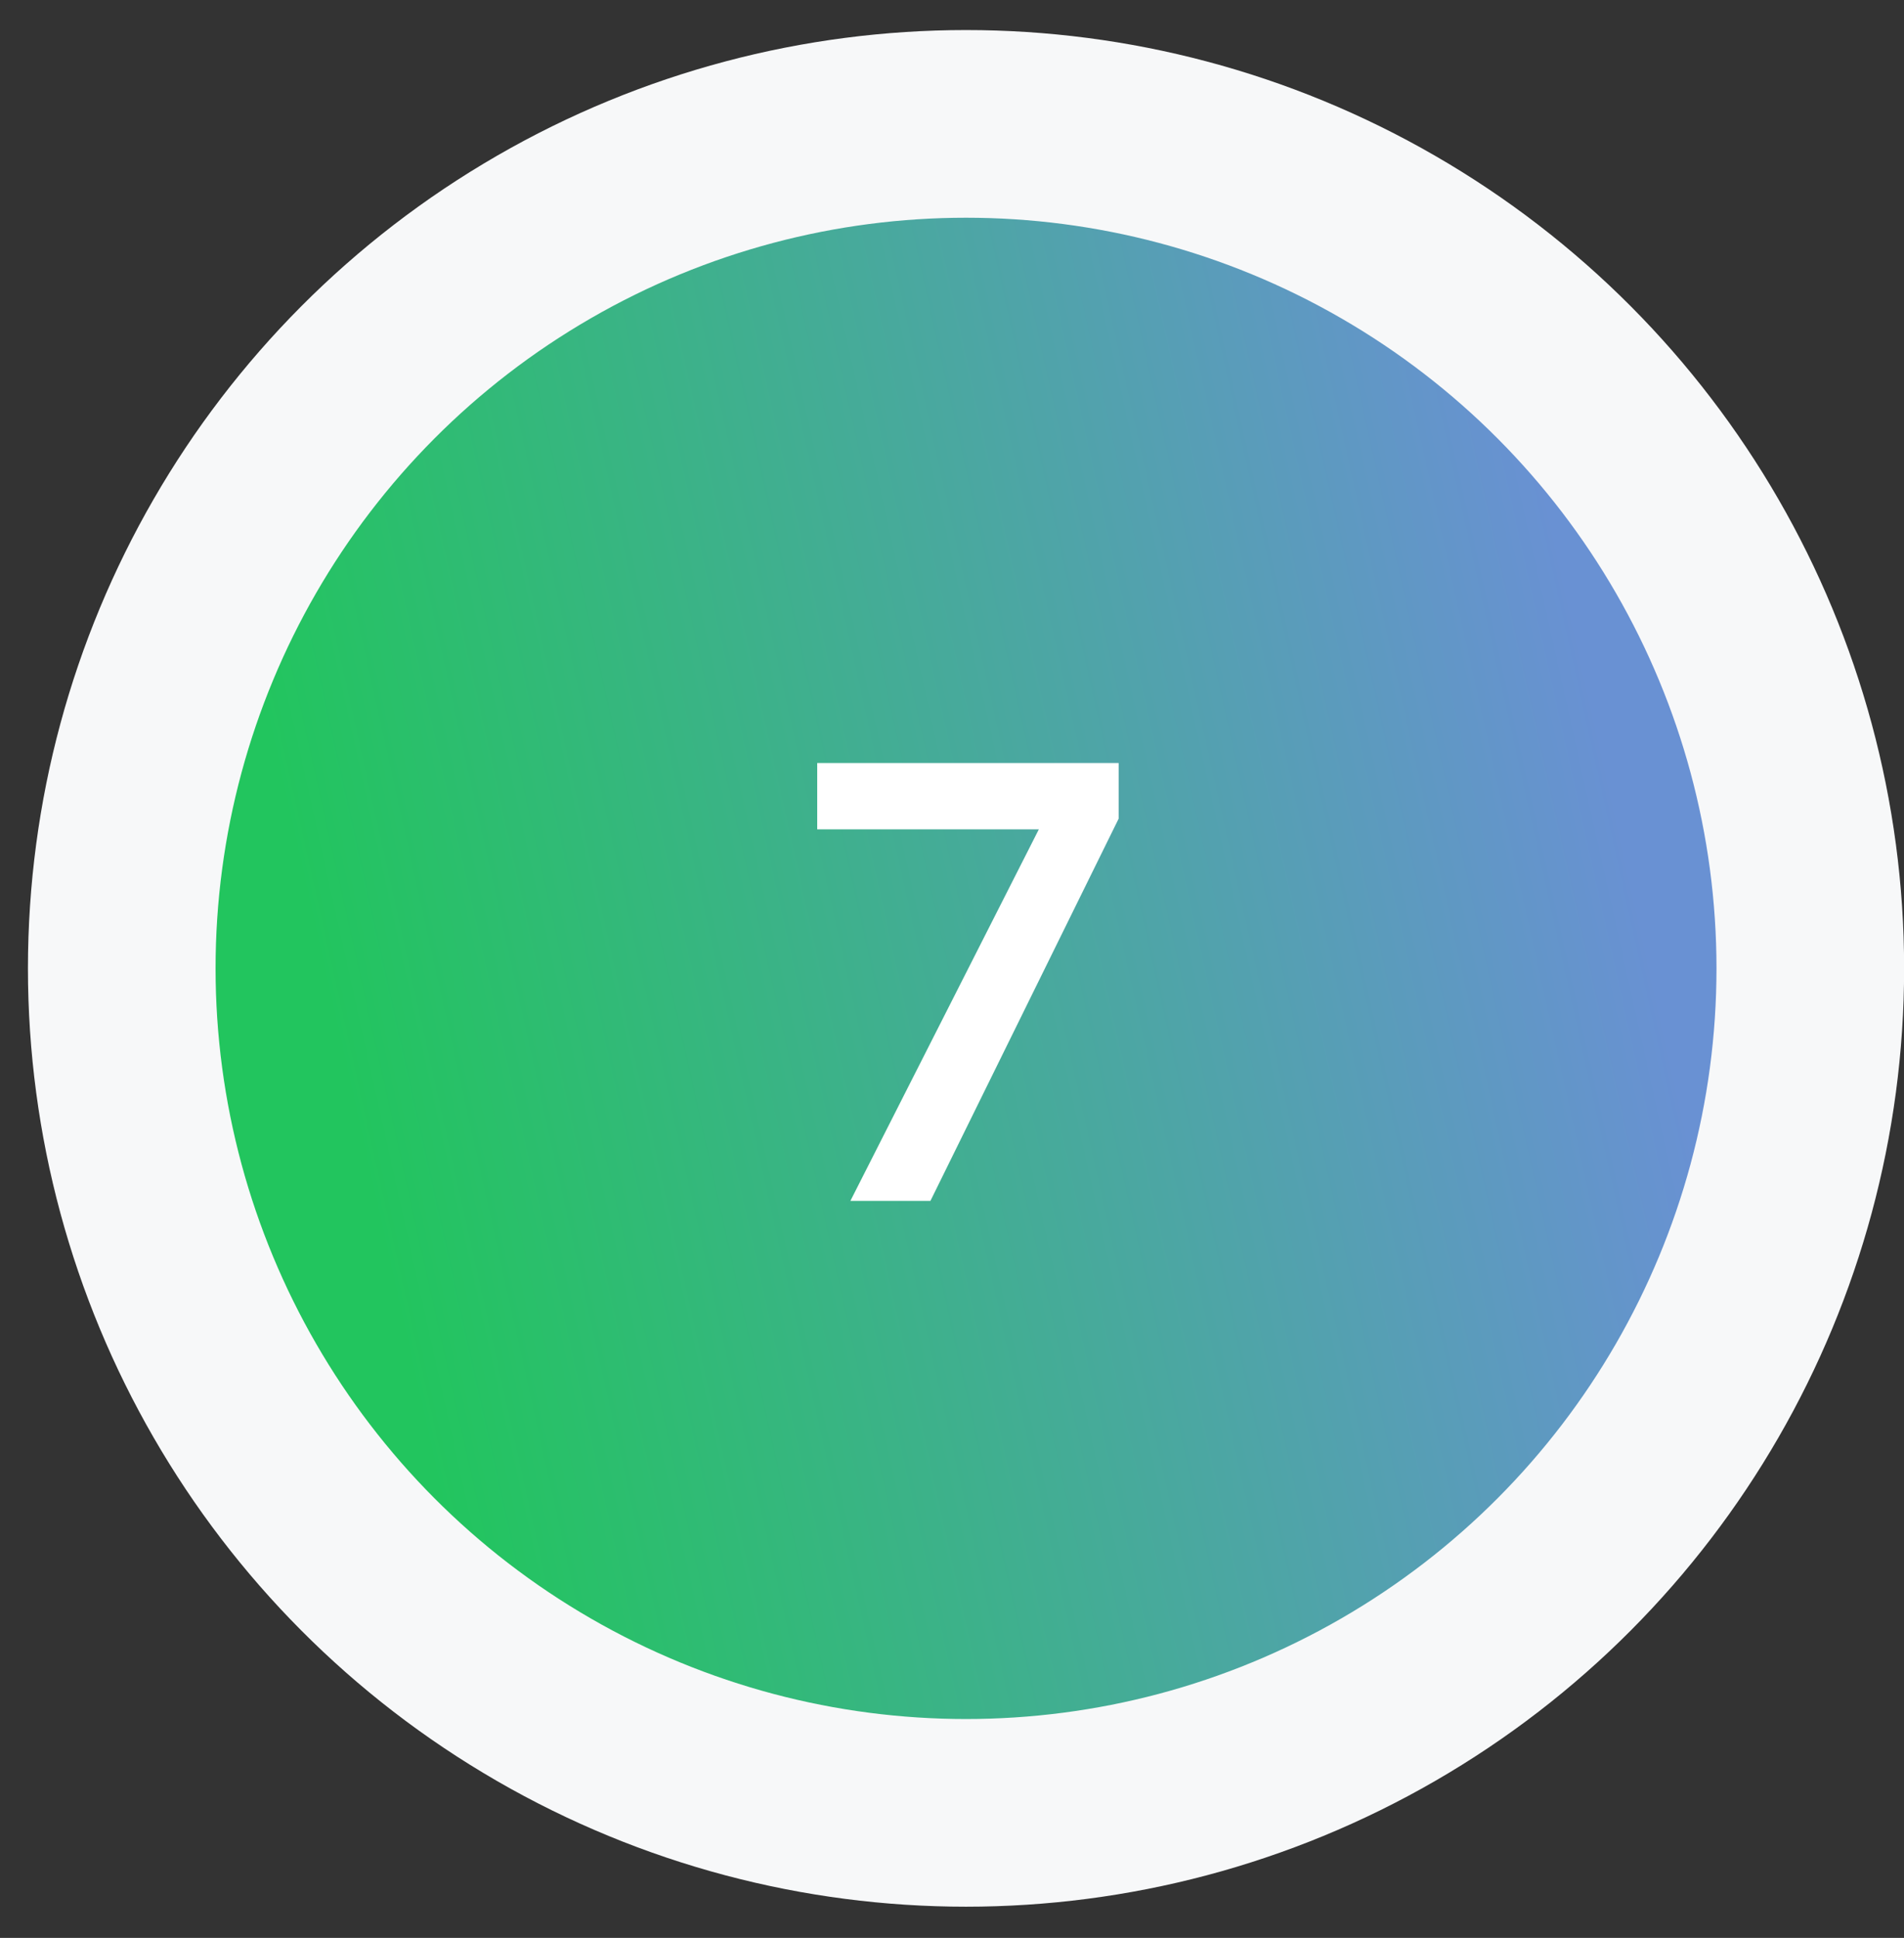 <svg xmlns="http://www.w3.org/2000/svg" width="57" height="58" viewBox="0 0 57 58" fill="none"><rect x="0" y="0" width="57" height="58" fill="#333333" stroke="none"/><circle cx="28.92" cy="28.983" r="25.275" fill="url(#paint0_linear_3227_1558)" stroke="#F7F8F9" stroke-width="5.617"></circle><path d="M25.458 35.942L31.262 24.502H33.489L27.854 35.942H25.458ZM24.465 24.821V22.836H33.489V24.502L31.449 24.821H24.465Z" fill="white"></path><defs><linearGradient id="paint0_linear_3227_1558" x1="46.262" y1="14.386" x2="8.211" y2="22.861" gradientUnits="userSpaceOnUse"><stop stop-color="#6991D3"></stop><stop offset="1" stop-color="#22C55E"></stop></linearGradient></defs></svg>